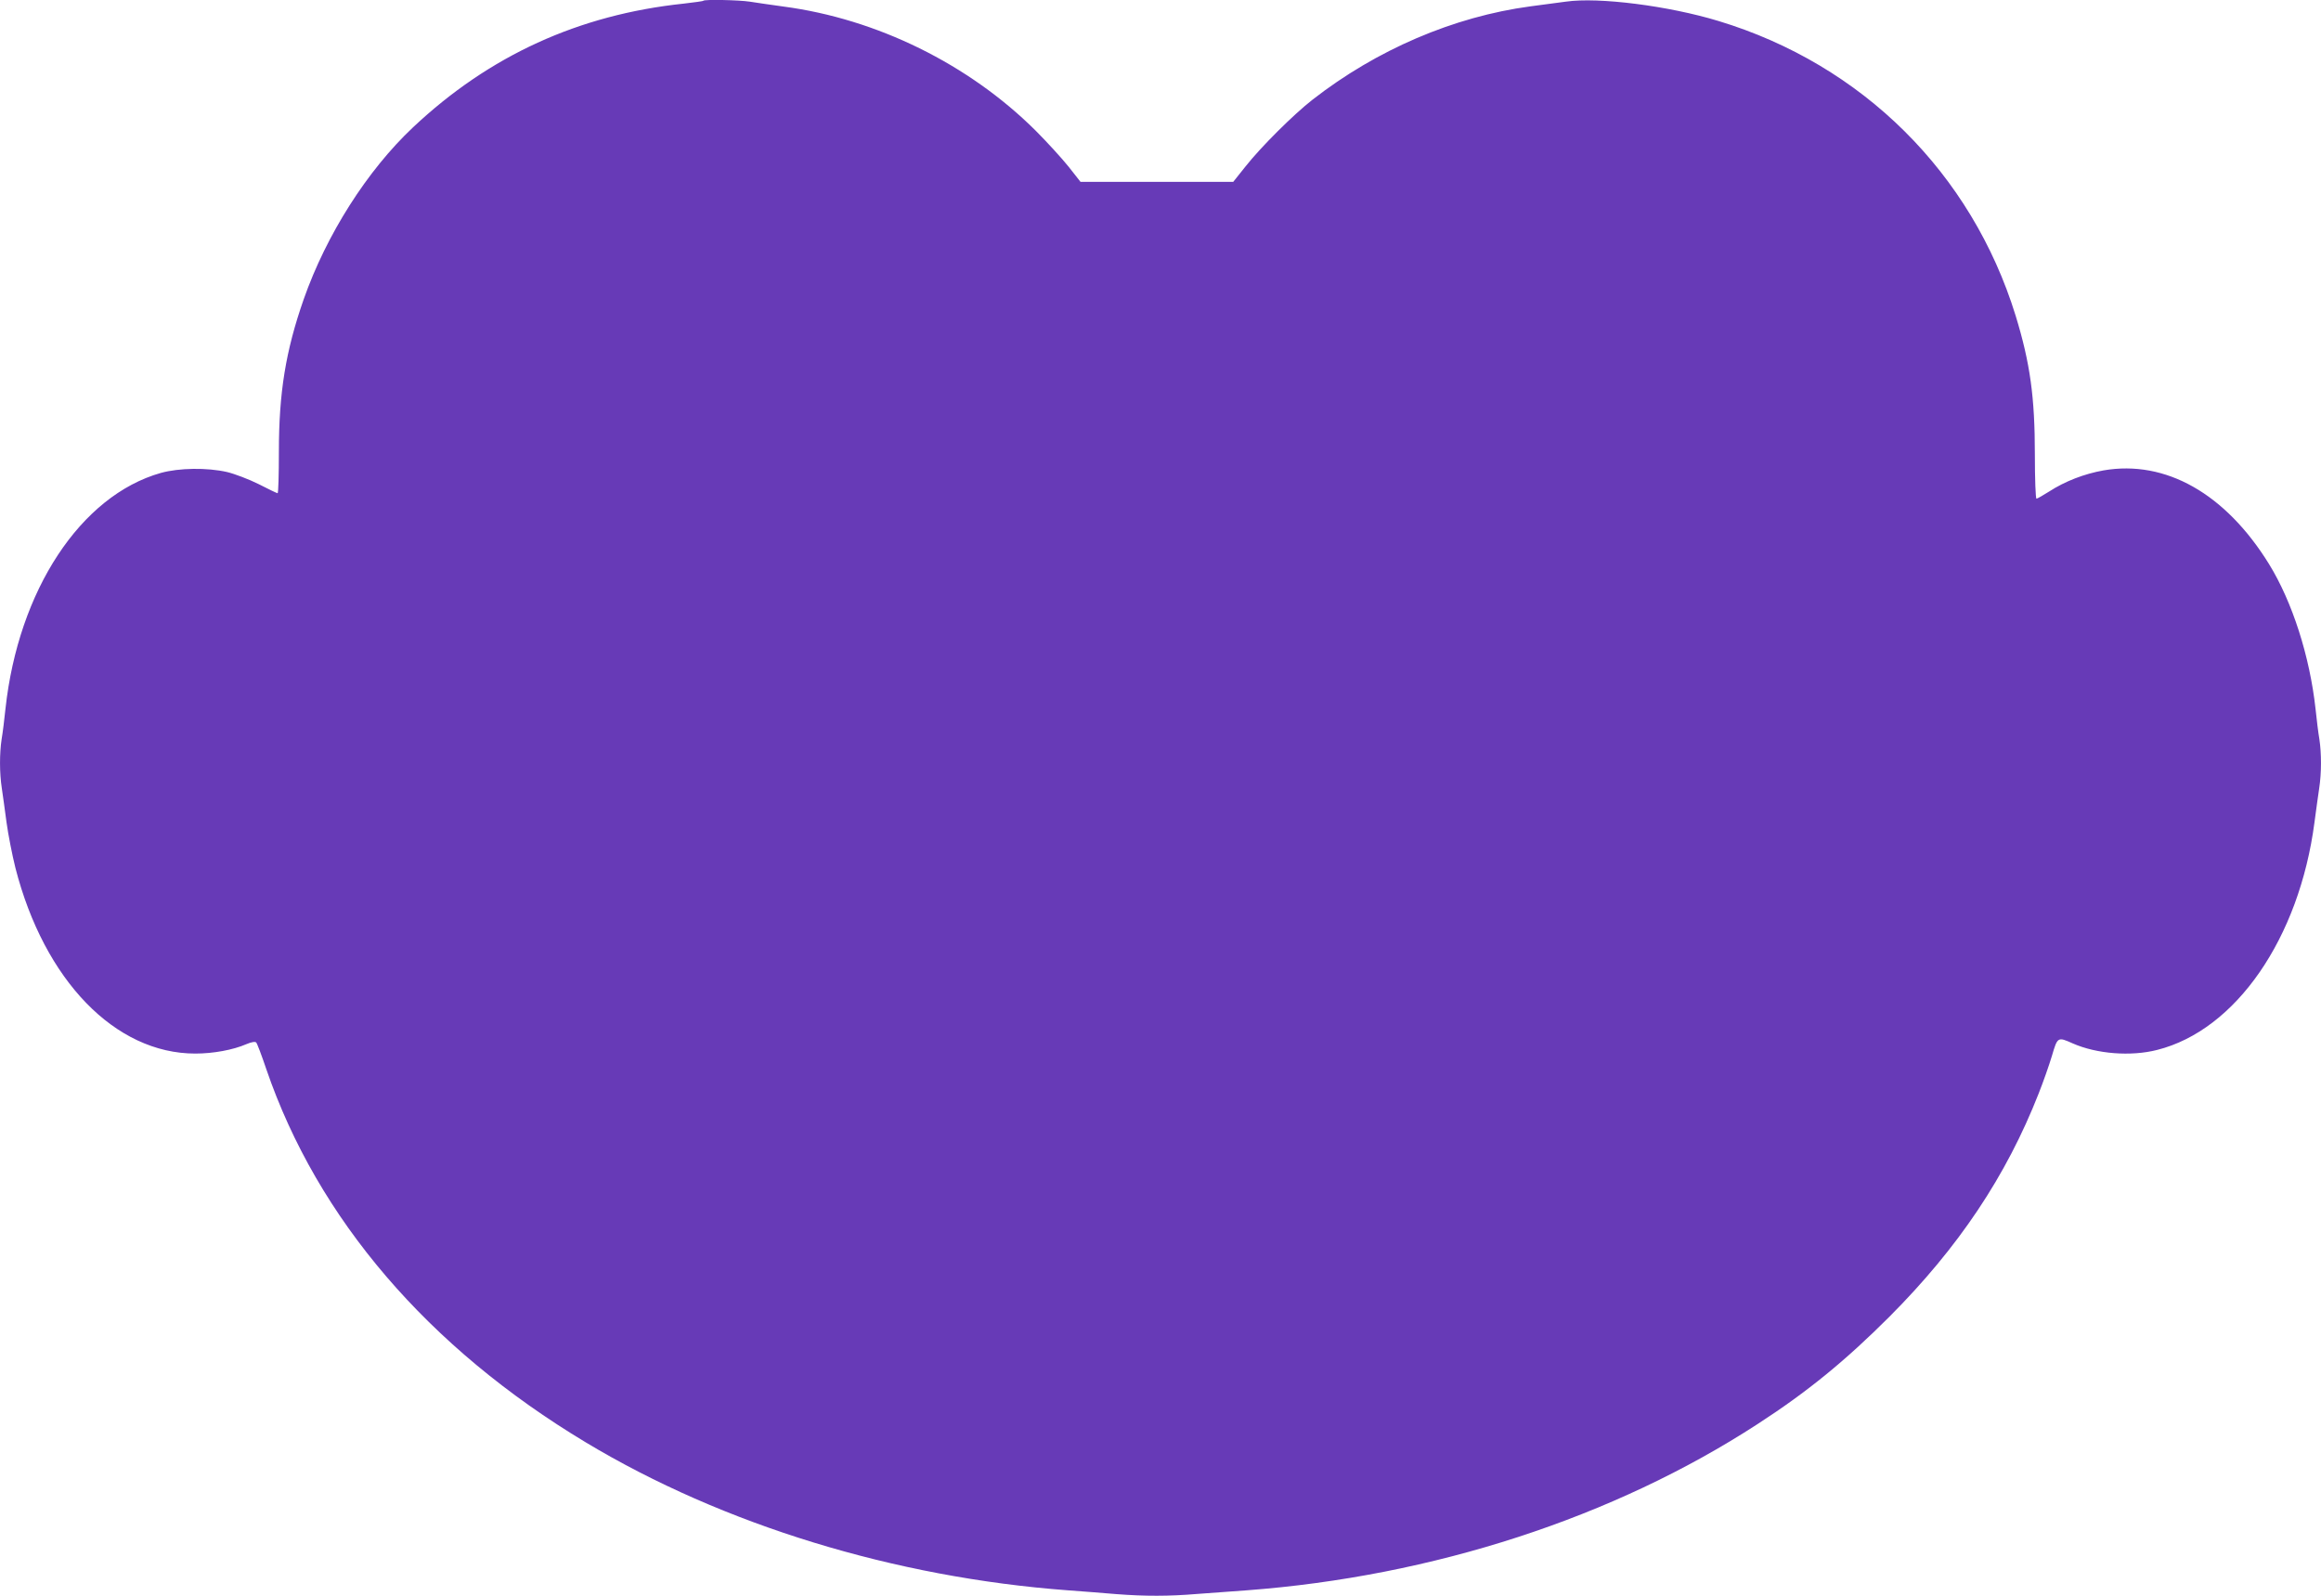 <?xml version="1.0" standalone="no"?>
<!DOCTYPE svg PUBLIC "-//W3C//DTD SVG 20010904//EN"
 "http://www.w3.org/TR/2001/REC-SVG-20010904/DTD/svg10.dtd">
<svg version="1.0" xmlns="http://www.w3.org/2000/svg"
 width="1280pt" height="880pt" viewBox="0 0 1280 880"
 preserveAspectRatio="xMidYMid meet">
<g transform="translate(0,880) scale(0.1,-0.1)"
fill="#673ab7" stroke="none">
<path d="M3879 8796 c-2 -3 -51 -9 -109 -16 -578 -61 -1071 -286 -1492 -682
-253 -238 -478 -592 -603 -948 -100 -286 -137 -516 -137 -842 0 -126 -3 -228
-7 -228 -3 0 -50 22 -104 50 -54 27 -133 57 -175 67 -110 25 -264 23 -365 -5
-442 -125 -786 -647 -857 -1302 -6 -58 -15 -132 -21 -166 -12 -79 -12 -187 1
-271 6 -38 17 -122 26 -188 9 -66 31 -179 49 -251 159 -620 550 -1024 992
-1024 99 0 208 20 282 52 28 12 48 15 54 9 5 -5 30 -71 56 -148 282 -823 892
-1535 1763 -2058 754 -453 1702 -744 2658 -815 80 -6 200 -15 268 -21 156 -12
288 -12 444 1 68 5 191 14 273 20 1028 77 2024 401 2818 917 275 178 485 350
727 592 381 382 644 775 823 1231 25 63 58 157 73 207 31 106 32 106 115 69
132 -58 320 -73 465 -36 434 109 784 615 868 1255 9 66 20 150 26 188 13 84
13 192 1 271 -6 34 -15 108 -21 166 -32 291 -128 591 -257 800 -240 388 -570
575 -912 516 -107 -19 -213 -60 -301 -117 -33 -21 -65 -39 -69 -39 -5 0 -9
109 -9 243 0 317 -26 505 -106 766 -243 787 -846 1385 -1638 1625 -276 84
-662 133 -842 107 -44 -6 -133 -18 -196 -26 -424 -57 -848 -239 -1202 -515
-105 -82 -284 -260 -370 -369 l-67 -84 -421 0 -421 0 -66 84 c-37 46 -119 136
-182 199 -368 366 -875 616 -1391 684 -69 10 -152 21 -186 27 -60 9 -247 13
-255 5z"/>
</g>
</svg>
